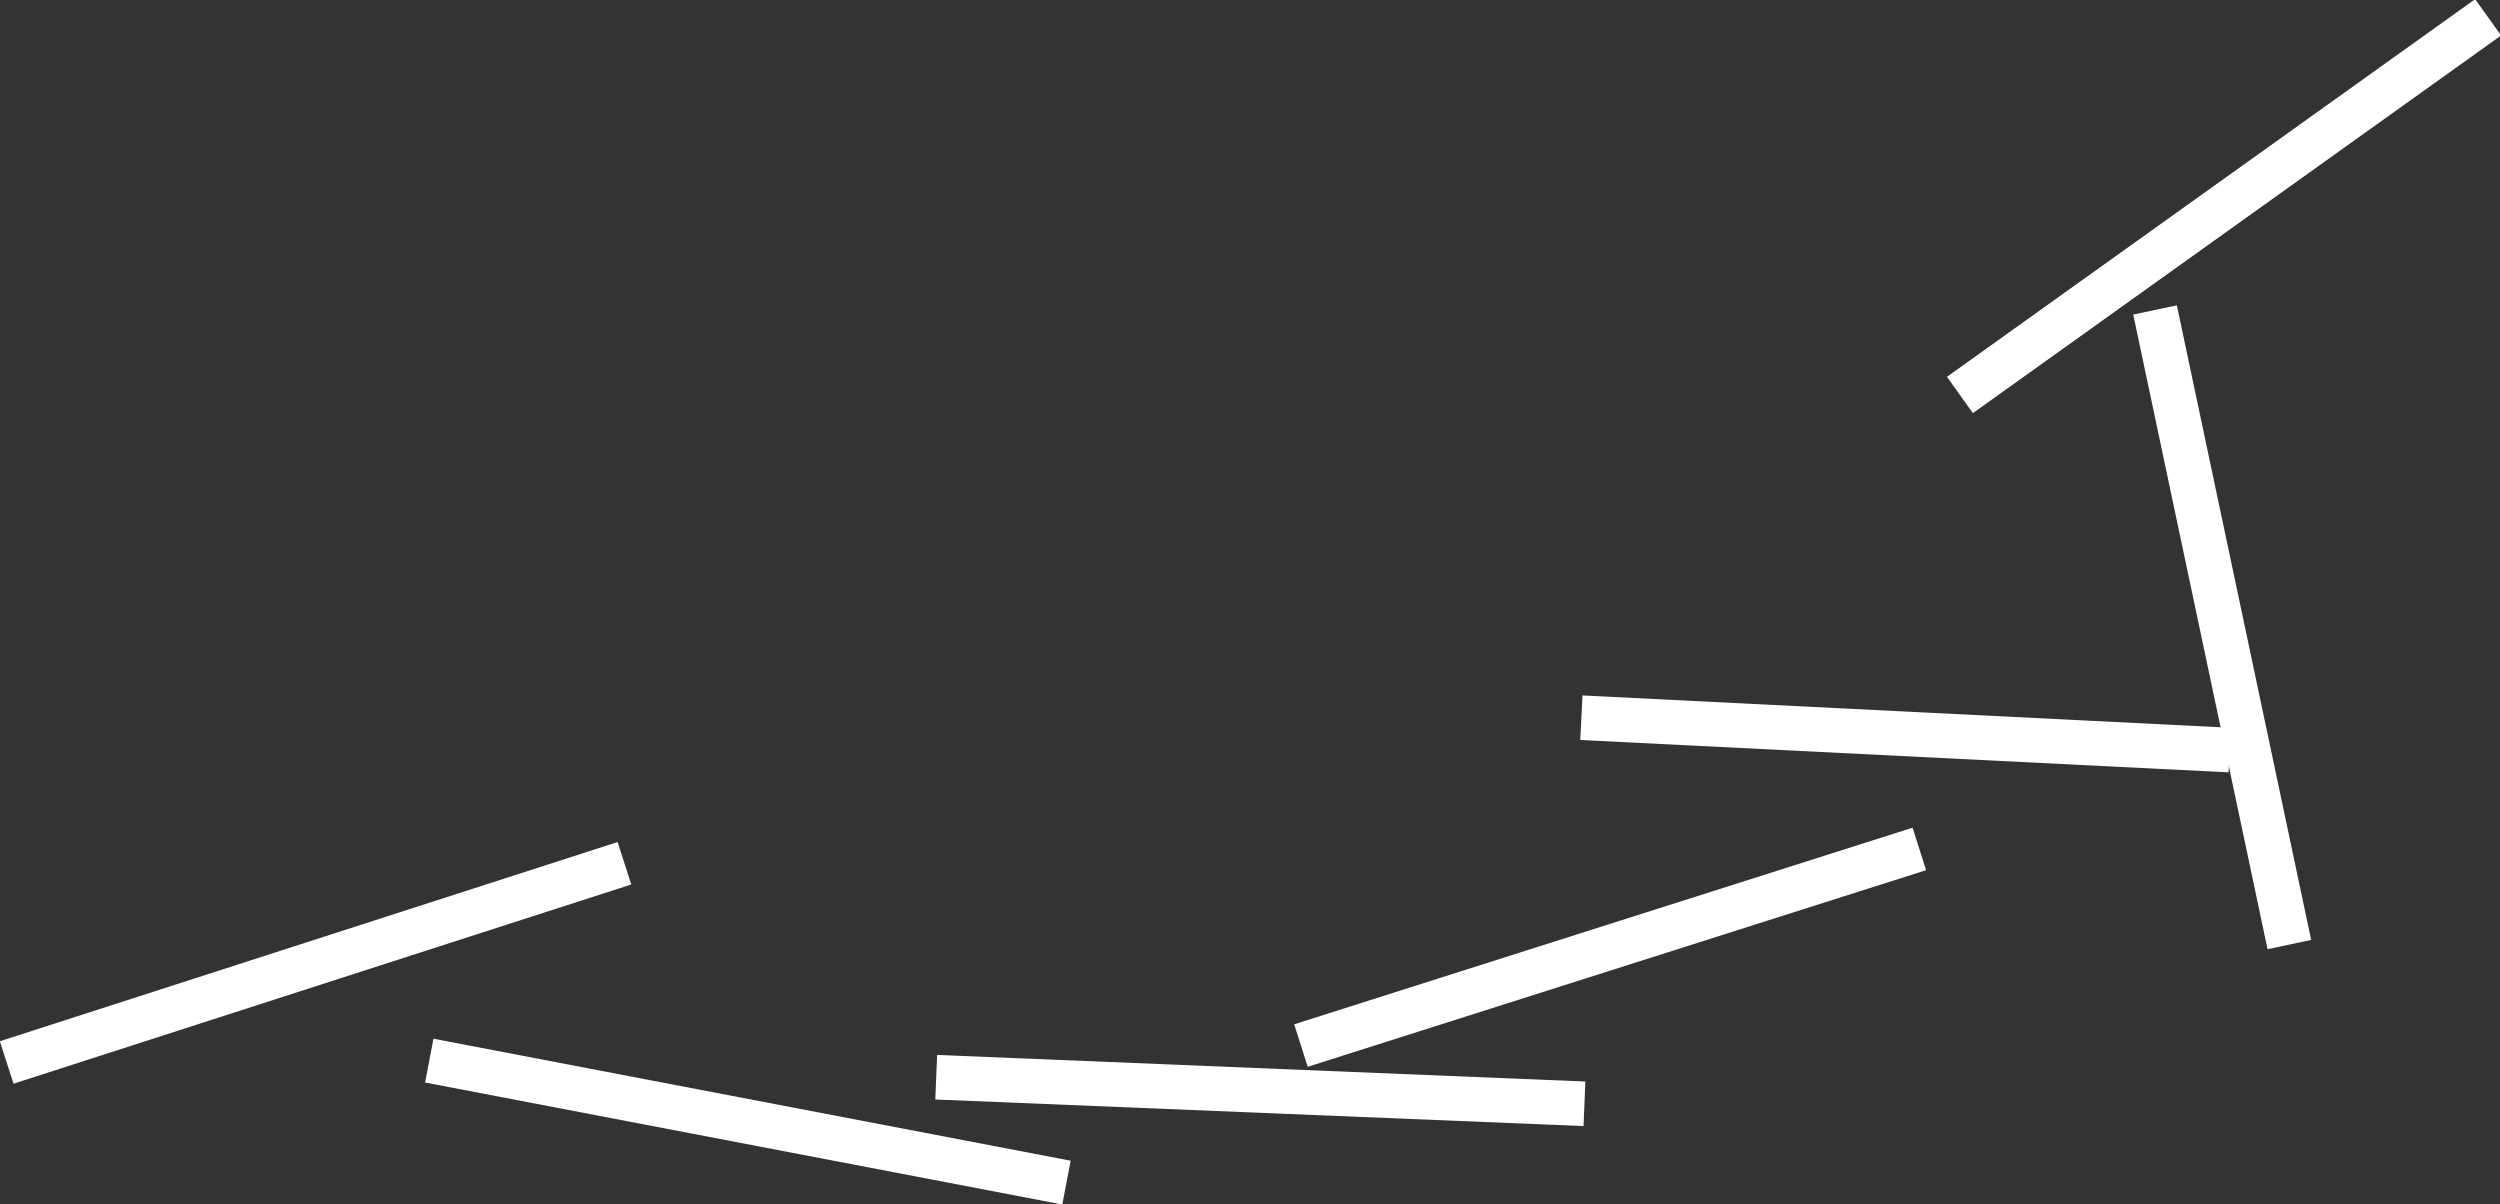 <?xml version="1.0" encoding="utf-8"?>
<!-- Generator: Adobe Illustrator 26.3.1, SVG Export Plug-In . SVG Version: 6.00 Build 0)  -->
<svg version="1.1" id="Ebene_1" xmlns="http://www.w3.org/2000/svg" xmlns:xlink="http://www.w3.org/1999/xlink" x="0px" y="0px"
	 viewBox="0 0 588.7 283.6" style="enable-background:new 0 0 588.7 283.6;" xml:space="preserve">
<rect x="0" y="0" width="588.7" height="283.6" fill="#333333" stroke="none"/>
<style type="text/css">
	.st0{fill:#FFFFFF;}
</style>
<rect x="-2.1" y="221.4" transform="matrix(0.952 -0.307 0.307 0.952 -66.006 33.774)" class="st0" width="152.8" height="10.5"/>
<rect x="170.9" y="187.7" transform="matrix(0.188 -0.982 0.982 0.188 -116.351 387.445)" class="st0" width="10.5" height="152.8"/>
<rect x="291.6" y="180.4" transform="matrix(4.096483e-02 -0.999 0.999 4.096483e-02 28.08 542.826)" class="st0" width="10.5" height="152.8"/>
<rect x="302.8" y="217.6" transform="matrix(0.953 -0.303 0.303 0.953 -49.745 125.578)" class="st0" width="152.8" height="10.5"/>
<rect x="443.4" y="96.5" transform="matrix(4.984555e-02 -0.999 0.999 4.984555e-02 253.618 612.4)" class="st0" width="10.5" height="152.8"/>
<rect x="518.2" y="71.5" transform="matrix(0.978 -0.207 0.207 0.978 -19.266 111.412)" class="st0" width="10.5" height="152.8"/>
<rect x="447" y="43.5" transform="matrix(0.814 -0.582 0.582 0.814 69.292 313.48)" class="st0" width="152.8" height="10.5"/>
</svg>
